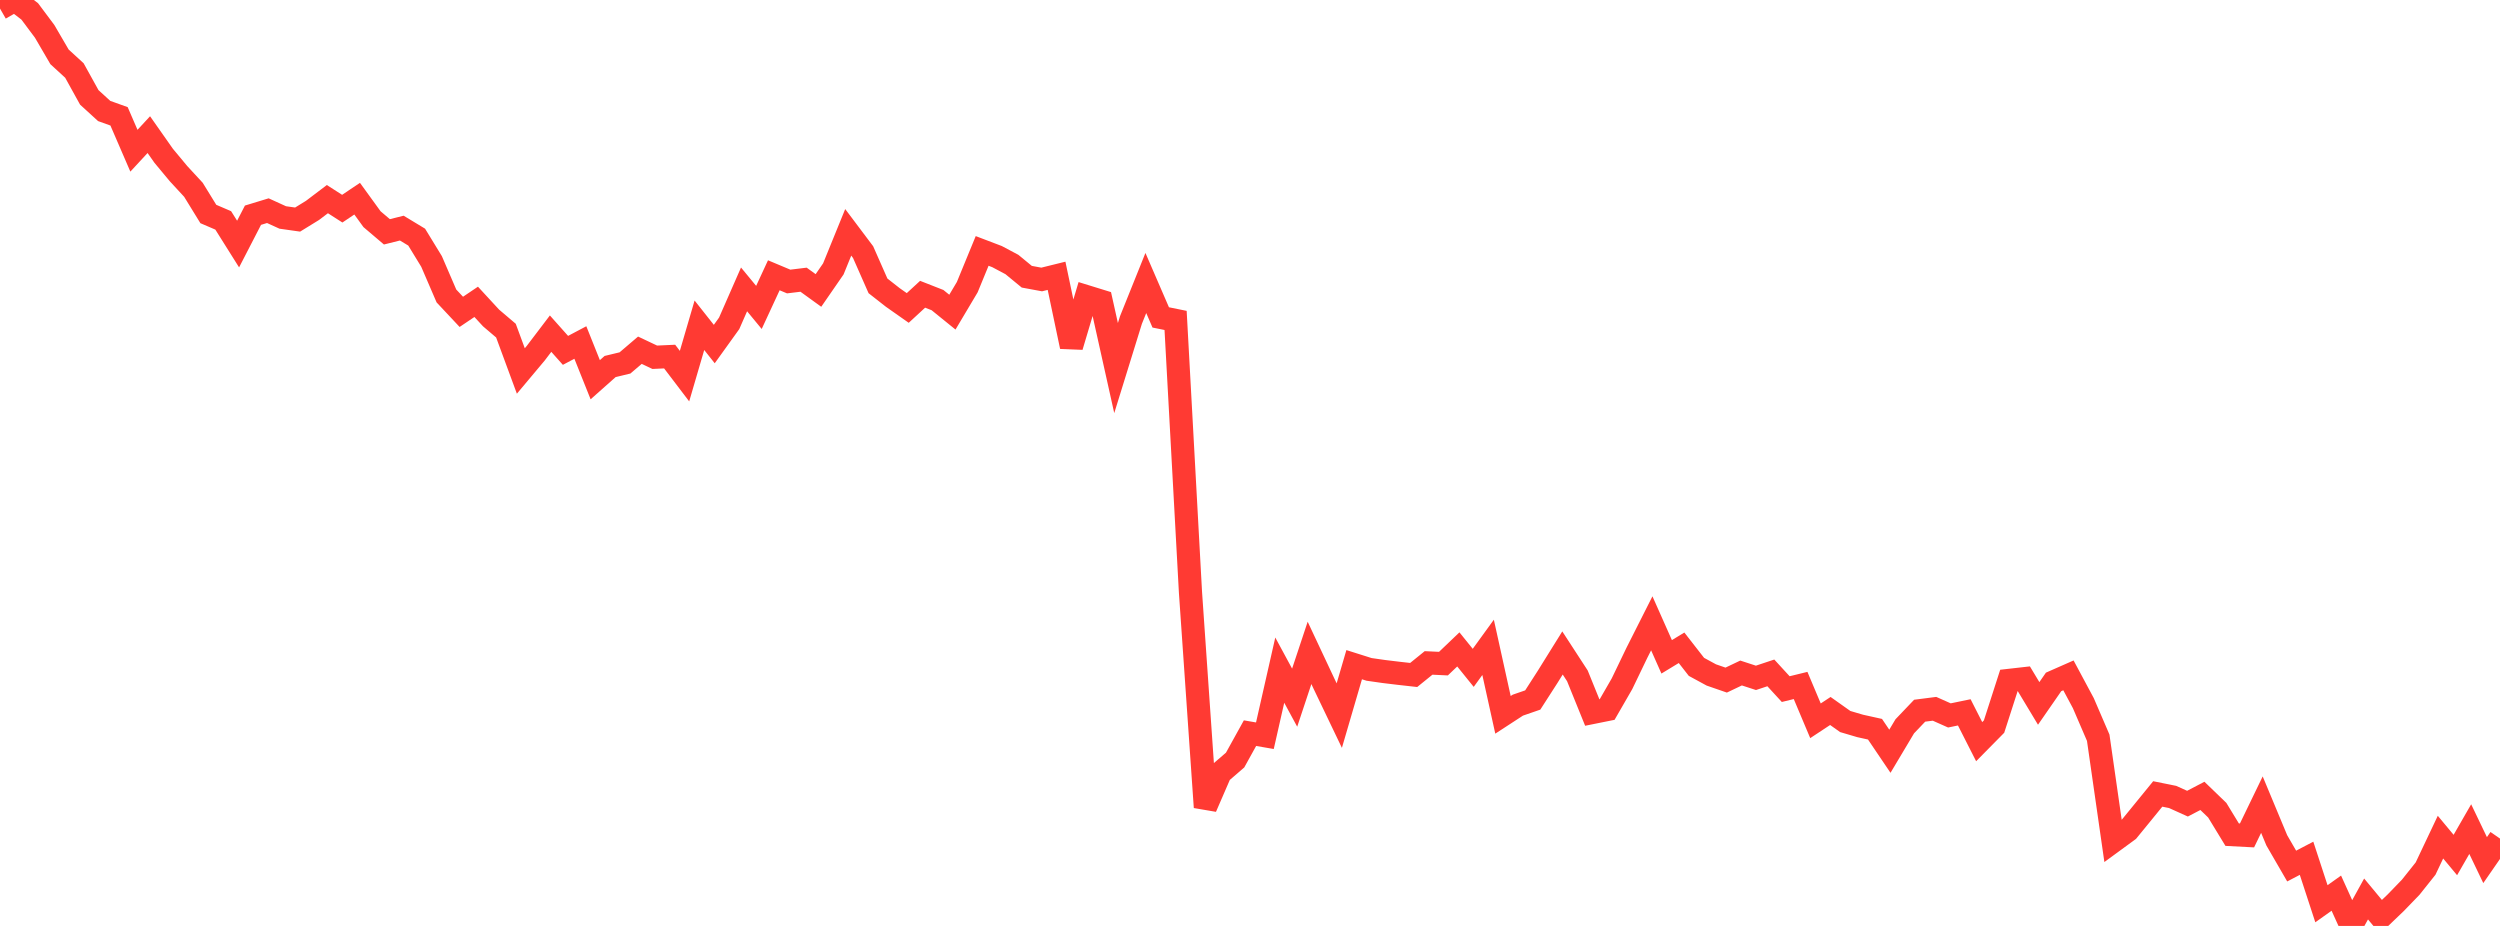 <?xml version="1.0" standalone="no"?>
<!DOCTYPE svg PUBLIC "-//W3C//DTD SVG 1.1//EN" "http://www.w3.org/Graphics/SVG/1.1/DTD/svg11.dtd">

<svg width="135" height="50" viewBox="0 0 135 50" preserveAspectRatio="none" 
  xmlns="http://www.w3.org/2000/svg"
  xmlns:xlink="http://www.w3.org/1999/xlink">


<polyline points="0.0, 0.462 0.804, 0.0 1.607, 0.617 2.411, 1.693 3.214, 3.07 4.018, 3.807 4.821, 5.258 5.625, 5.993 6.429, 6.282 7.232, 8.139 8.036, 7.27 8.839, 8.413 9.643, 9.38 10.446, 10.249 11.25, 11.556 12.054, 11.901 12.857, 13.179 13.661, 11.621 14.464, 11.376 15.268, 11.743 16.071, 11.857 16.875, 11.362 17.679, 10.753 18.482, 11.268 19.286, 10.728 20.089, 11.836 20.893, 12.519 21.696, 12.318 22.5, 12.804 23.304, 14.119 24.107, 15.982 24.911, 16.84 25.714, 16.299 26.518, 17.171 27.321, 17.854 28.125, 20.033 28.929, 19.074 29.732, 18.017 30.536, 18.92 31.339, 18.495 32.143, 20.505 32.946, 19.792 33.75, 19.598 34.554, 18.912 35.357, 19.292 36.161, 19.255 36.964, 20.311 37.768, 17.564 38.571, 18.579 39.375, 17.46 40.179, 15.627 40.982, 16.601 41.786, 14.865 42.589, 15.202 43.393, 15.104 44.196, 15.685 45.0, 14.521 45.804, 12.546 46.607, 13.614 47.411, 15.436 48.214, 16.065 49.018, 16.63 49.821, 15.89 50.625, 16.205 51.429, 16.856 52.232, 15.506 53.036, 13.55 53.839, 13.856 54.643, 14.283 55.446, 14.943 56.25, 15.092 57.054, 14.893 57.857, 18.714 58.661, 16.016 59.464, 16.264 60.268, 19.876 61.071, 17.282 61.875, 15.282 62.679, 17.14 63.482, 17.303 64.286, 31.99 65.089, 43.591 65.893, 41.736 66.696, 41.043 67.5, 39.59 68.304, 39.729 69.107, 36.187 69.911, 37.674 70.714, 35.256 71.518, 36.967 72.321, 38.643 73.125, 35.893 73.929, 36.147 74.732, 36.262 75.536, 36.359 76.339, 36.449 77.143, 35.798 77.946, 35.836 78.75, 35.068 79.554, 36.064 80.357, 34.957 81.161, 38.601 81.964, 38.078 82.768, 37.8 83.571, 36.552 84.375, 35.26 85.179, 36.496 85.982, 38.476 86.786, 38.314 87.589, 36.92 88.393, 35.25 89.196, 33.659 90.0, 35.469 90.804, 34.98 91.607, 36.01 92.411, 36.447 93.214, 36.725 94.018, 36.342 94.821, 36.604 95.625, 36.336 96.429, 37.212 97.232, 37.015 98.036, 38.923 98.839, 38.393 99.643, 38.963 100.446, 39.2 101.25, 39.378 102.054, 40.567 102.857, 39.221 103.661, 38.378 104.464, 38.275 105.268, 38.633 106.071, 38.467 106.875, 40.05 107.679, 39.235 108.482, 36.742 109.286, 36.651 110.089, 37.985 110.893, 36.824 111.696, 36.47 112.5, 37.97 113.304, 39.838 114.107, 45.431 114.911, 44.843 115.714, 43.86 116.518, 42.873 117.321, 43.035 118.125, 43.398 118.929, 42.977 119.732, 43.751 120.536, 45.071 121.339, 45.113 122.143, 43.45 122.946, 45.378 123.75, 46.767 124.554, 46.347 125.357, 48.802 126.161, 48.23 126.964, 50.0 127.768, 48.544 128.571, 49.512 129.375, 48.742 130.179, 47.91 130.982, 46.902 131.786, 45.205 132.589, 46.171 133.393, 44.772 134.196, 46.446 135.0, 45.283" fill="none" stroke="#ff3a33" stroke-width="1.25"/>

</svg>